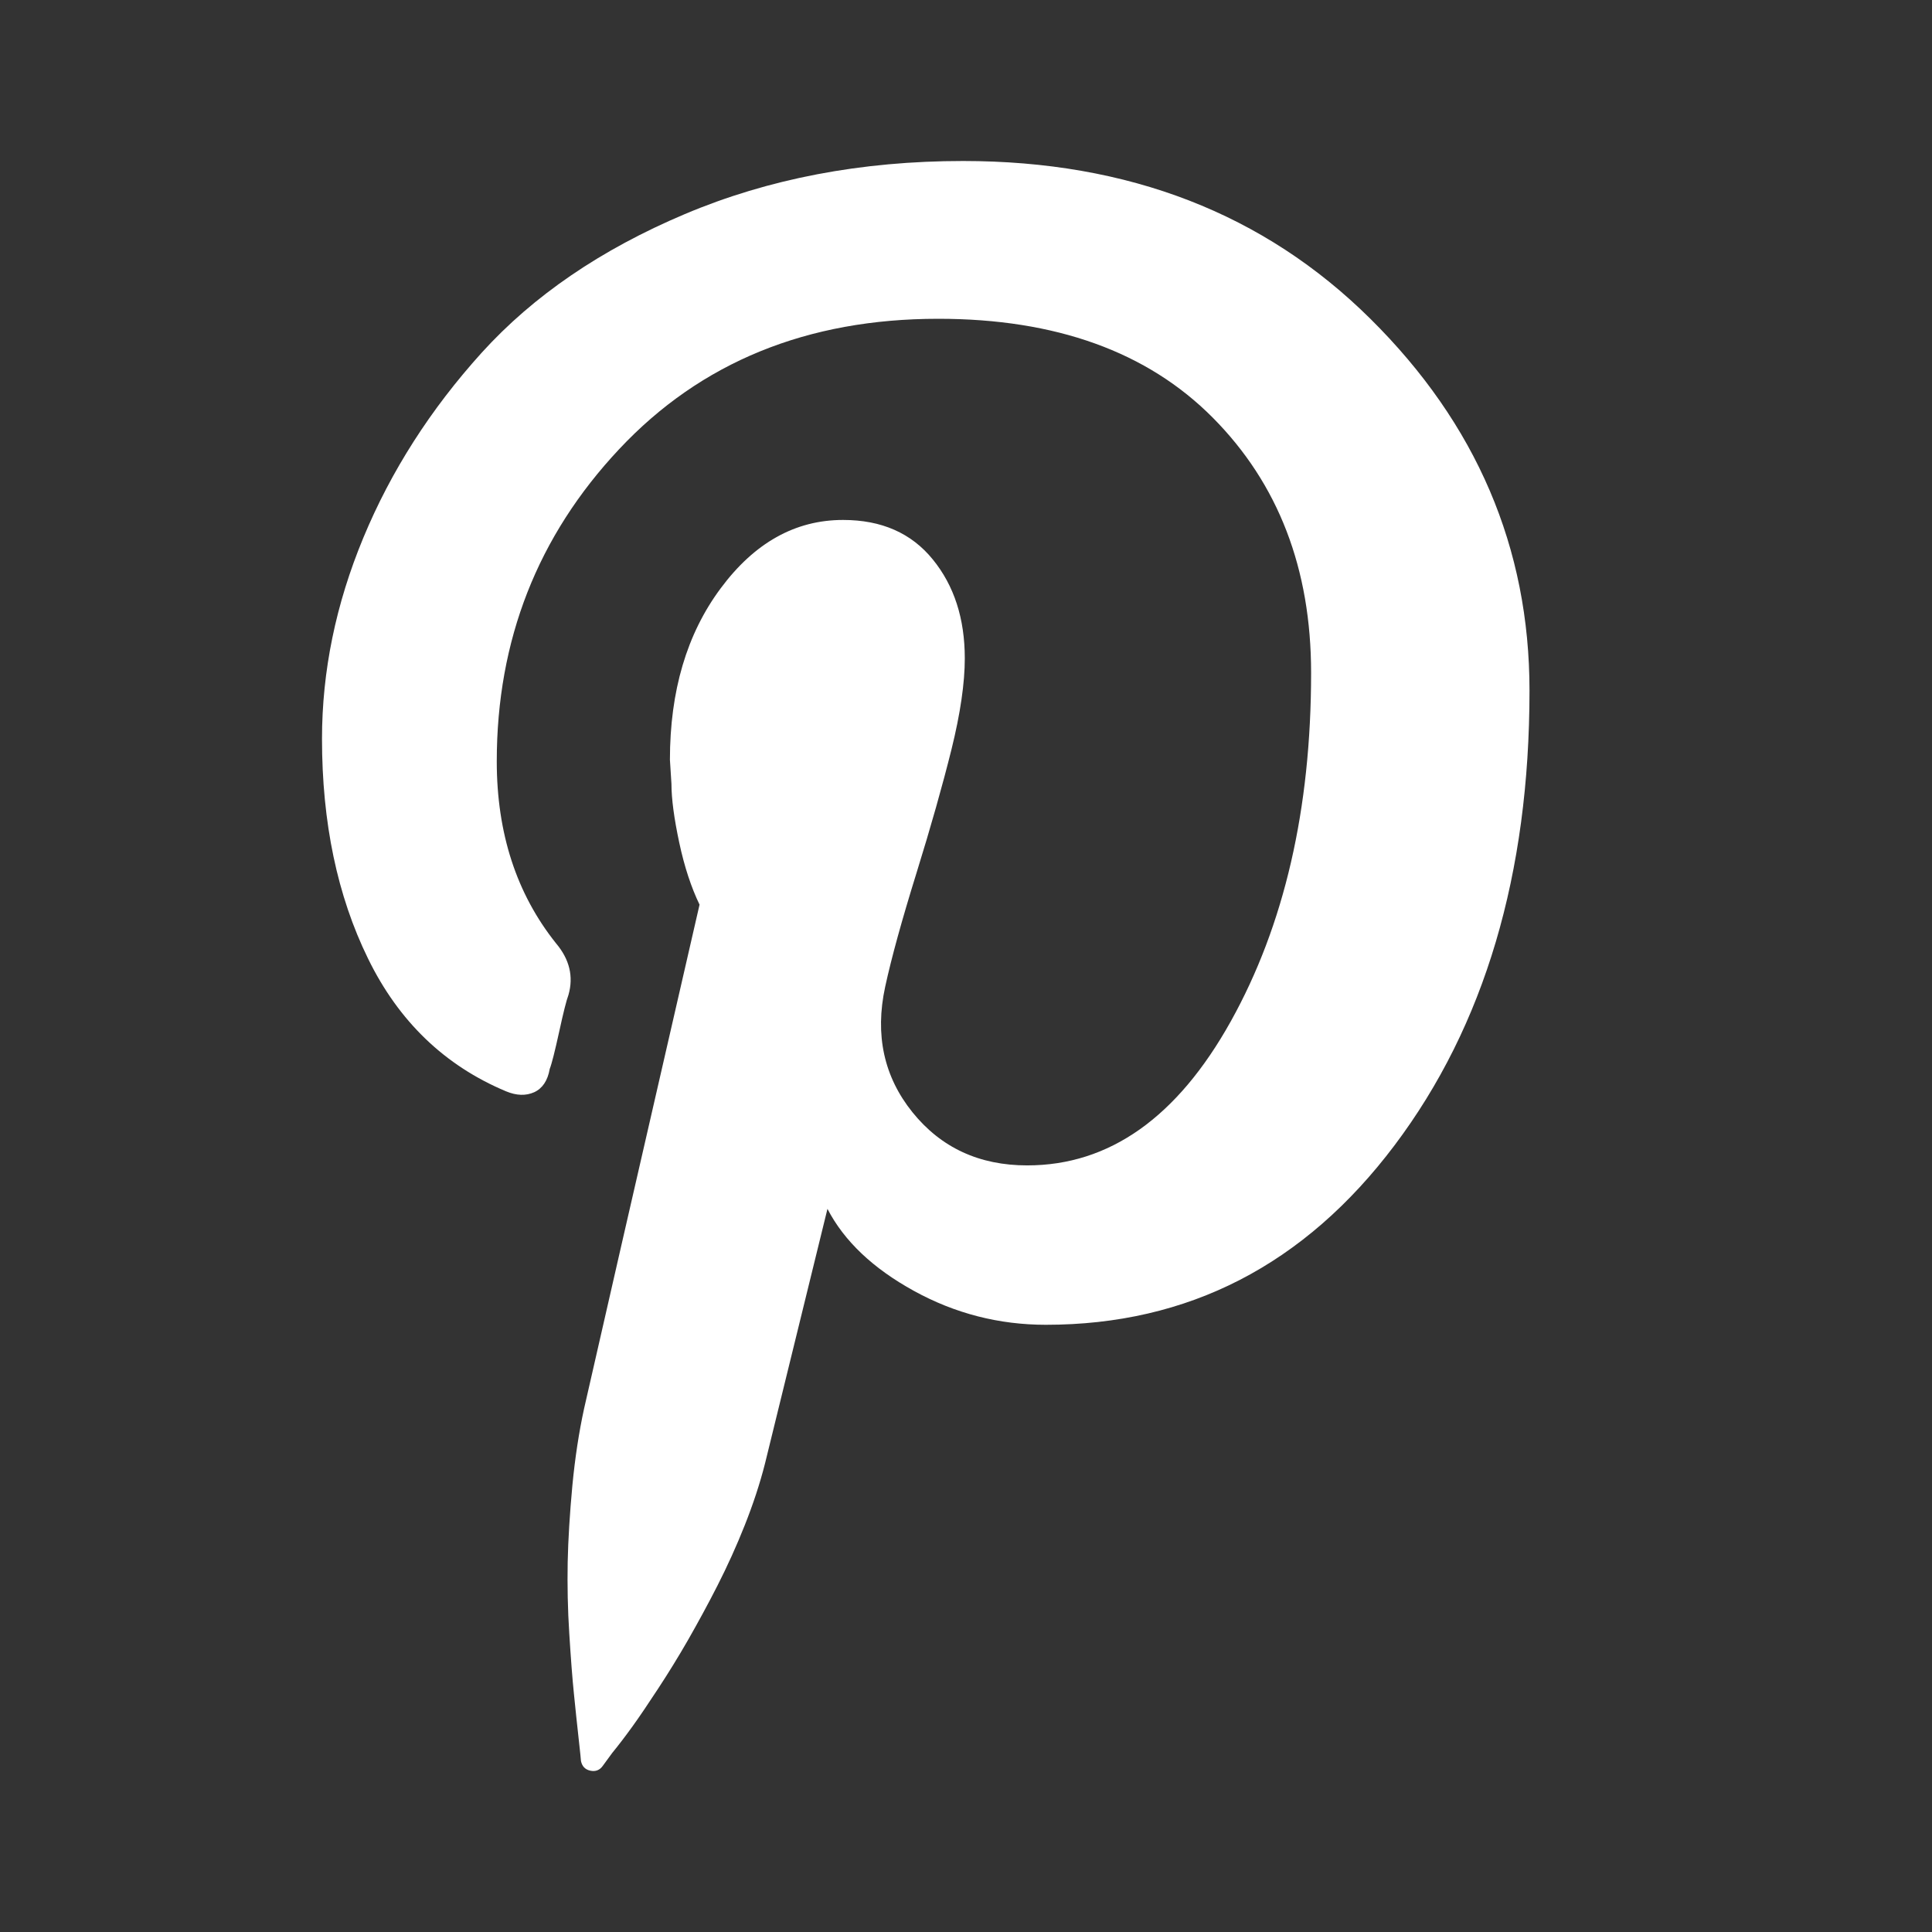 <svg width="24" height="24" viewBox="0 0 24 24" fill="none" xmlns="http://www.w3.org/2000/svg">
<rect x="0" y="0" width="24" height="24" fill="#333333" stroke="none"/>
<path d="M4 9.178C4 8.339 4.171 7.505 4.514 6.679C4.857 5.853 5.347 5.085 5.986 4.379C6.626 3.674 7.465 3.1 8.506 2.66C9.547 2.22 10.7 2 11.965 2C14.019 2 15.705 2.654 17.023 3.96C18.341 5.265 19 6.805 19 8.579C19 10.858 18.442 12.742 17.324 14.227C16.205 15.713 14.762 16.457 12.992 16.457C12.411 16.457 11.864 16.317 11.355 16.037C10.845 15.757 10.486 15.417 10.279 15.017L9.504 18.177C9.44 18.43 9.355 18.686 9.252 18.946C9.149 19.206 9.035 19.456 8.913 19.696C8.791 19.936 8.667 20.162 8.545 20.376C8.422 20.59 8.298 20.79 8.176 20.976C8.054 21.162 7.948 21.32 7.857 21.446C7.766 21.572 7.682 21.682 7.605 21.776L7.488 21.936C7.45 21.99 7.397 22.01 7.333 21.996C7.269 21.982 7.231 21.942 7.217 21.876C7.217 21.862 7.207 21.77 7.188 21.596C7.169 21.422 7.149 21.24 7.13 21.046C7.11 20.852 7.091 20.602 7.072 20.296C7.052 19.99 7.047 19.692 7.052 19.406C7.058 19.12 7.078 18.802 7.11 18.456C7.143 18.11 7.192 17.791 7.256 17.497C7.397 16.871 7.876 14.783 8.69 11.238C8.587 11.024 8.502 10.768 8.438 10.468C8.374 10.168 8.341 9.924 8.341 9.738L8.322 9.438C8.322 8.585 8.531 7.875 8.952 7.309C9.372 6.743 9.878 6.459 10.473 6.459C10.952 6.459 11.322 6.623 11.587 6.949C11.853 7.275 11.985 7.685 11.985 8.179C11.985 8.485 11.93 8.863 11.82 9.308C11.709 9.754 11.564 10.268 11.384 10.848C11.204 11.428 11.074 11.898 10.996 12.258C10.866 12.858 10.981 13.377 11.335 13.817C11.69 14.257 12.165 14.477 12.76 14.477C13.781 14.477 14.624 13.881 15.289 12.688C15.954 11.494 16.287 10.052 16.287 8.359C16.287 7.065 15.88 6.009 15.066 5.189C14.252 4.369 13.114 3.96 11.655 3.96C10.027 3.96 8.705 4.499 7.692 5.579C6.678 6.659 6.171 7.953 6.171 9.458C6.171 10.352 6.417 11.104 6.907 11.718C7.076 11.918 7.126 12.132 7.062 12.358C7.037 12.424 6.998 12.578 6.946 12.818C6.893 13.058 6.855 13.212 6.829 13.278C6.804 13.424 6.738 13.521 6.636 13.568C6.533 13.614 6.417 13.611 6.287 13.557C5.525 13.238 4.953 12.688 4.572 11.908C4.19 11.128 4 10.218 4 9.178Z" fill="#ffffff"/>
</svg>
